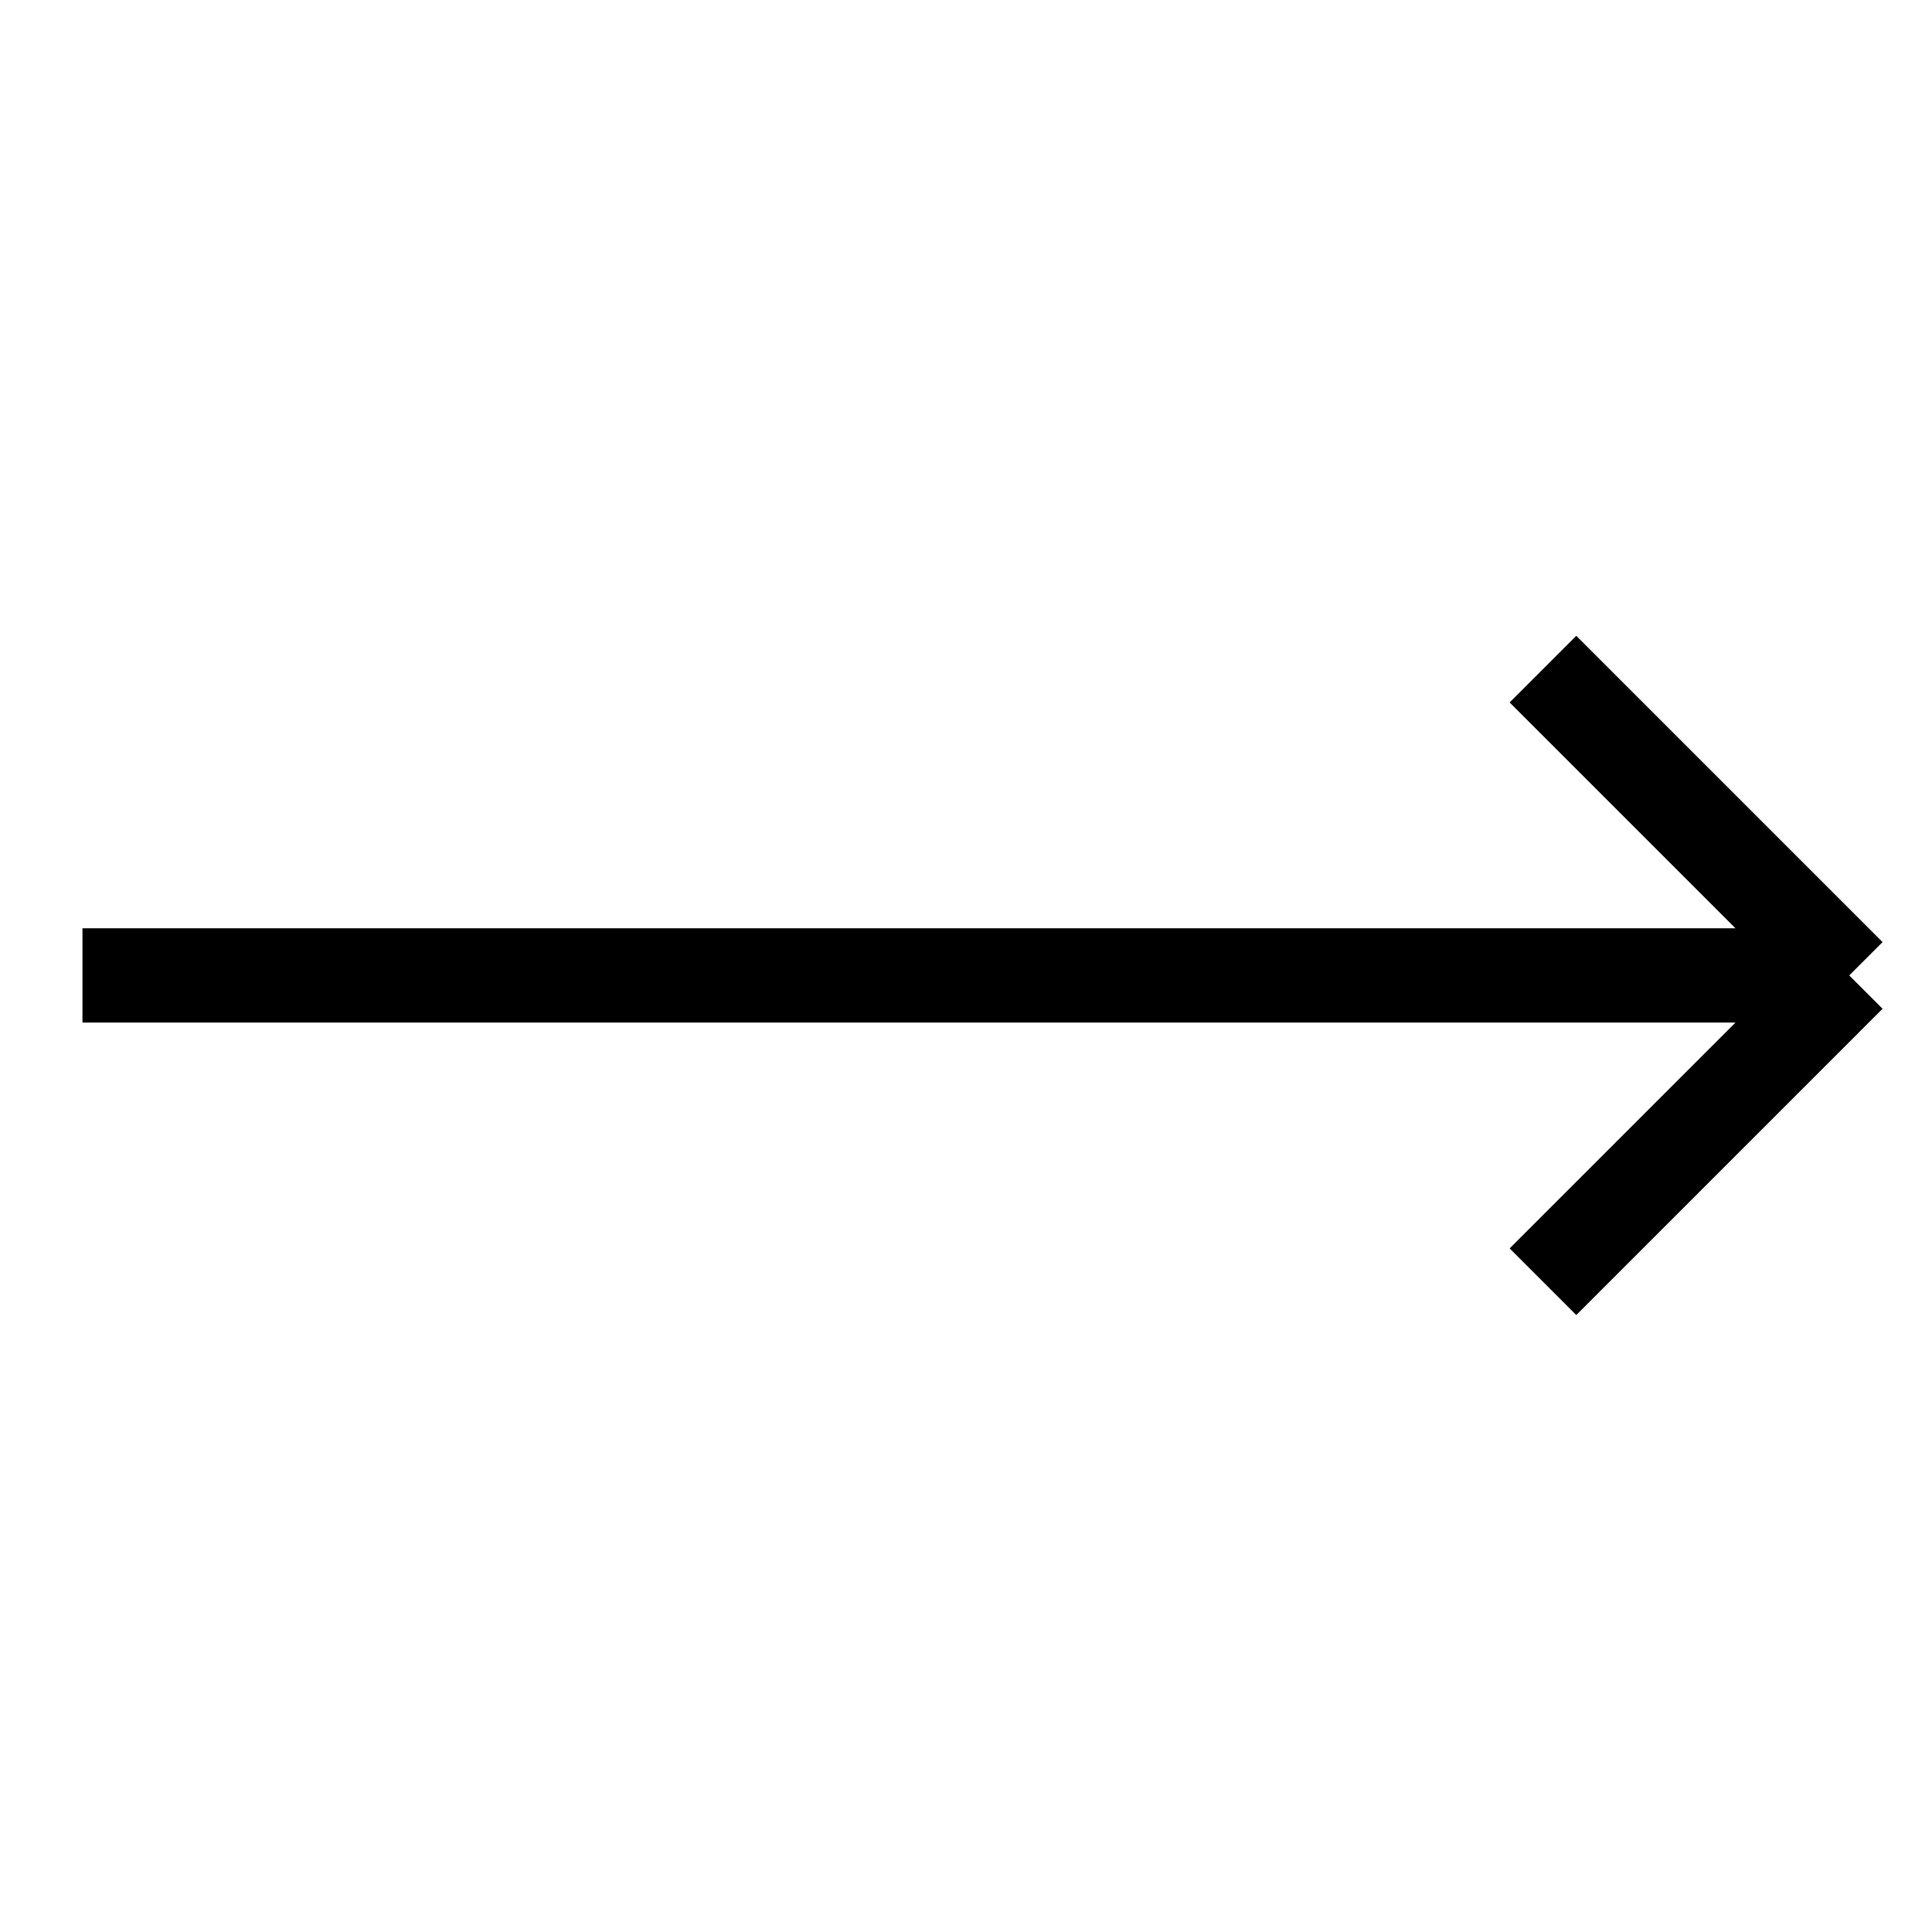 <svg width="41" height="41" viewBox="0 0 41 41" fill="none" xmlns="http://www.w3.org/2000/svg">
<path d="M1.75 20.7H39.244M39.244 20.7L32.744 14.2M39.244 20.7L32.744 27.2" stroke="currentColor" stroke-width="2"/>
</svg>
